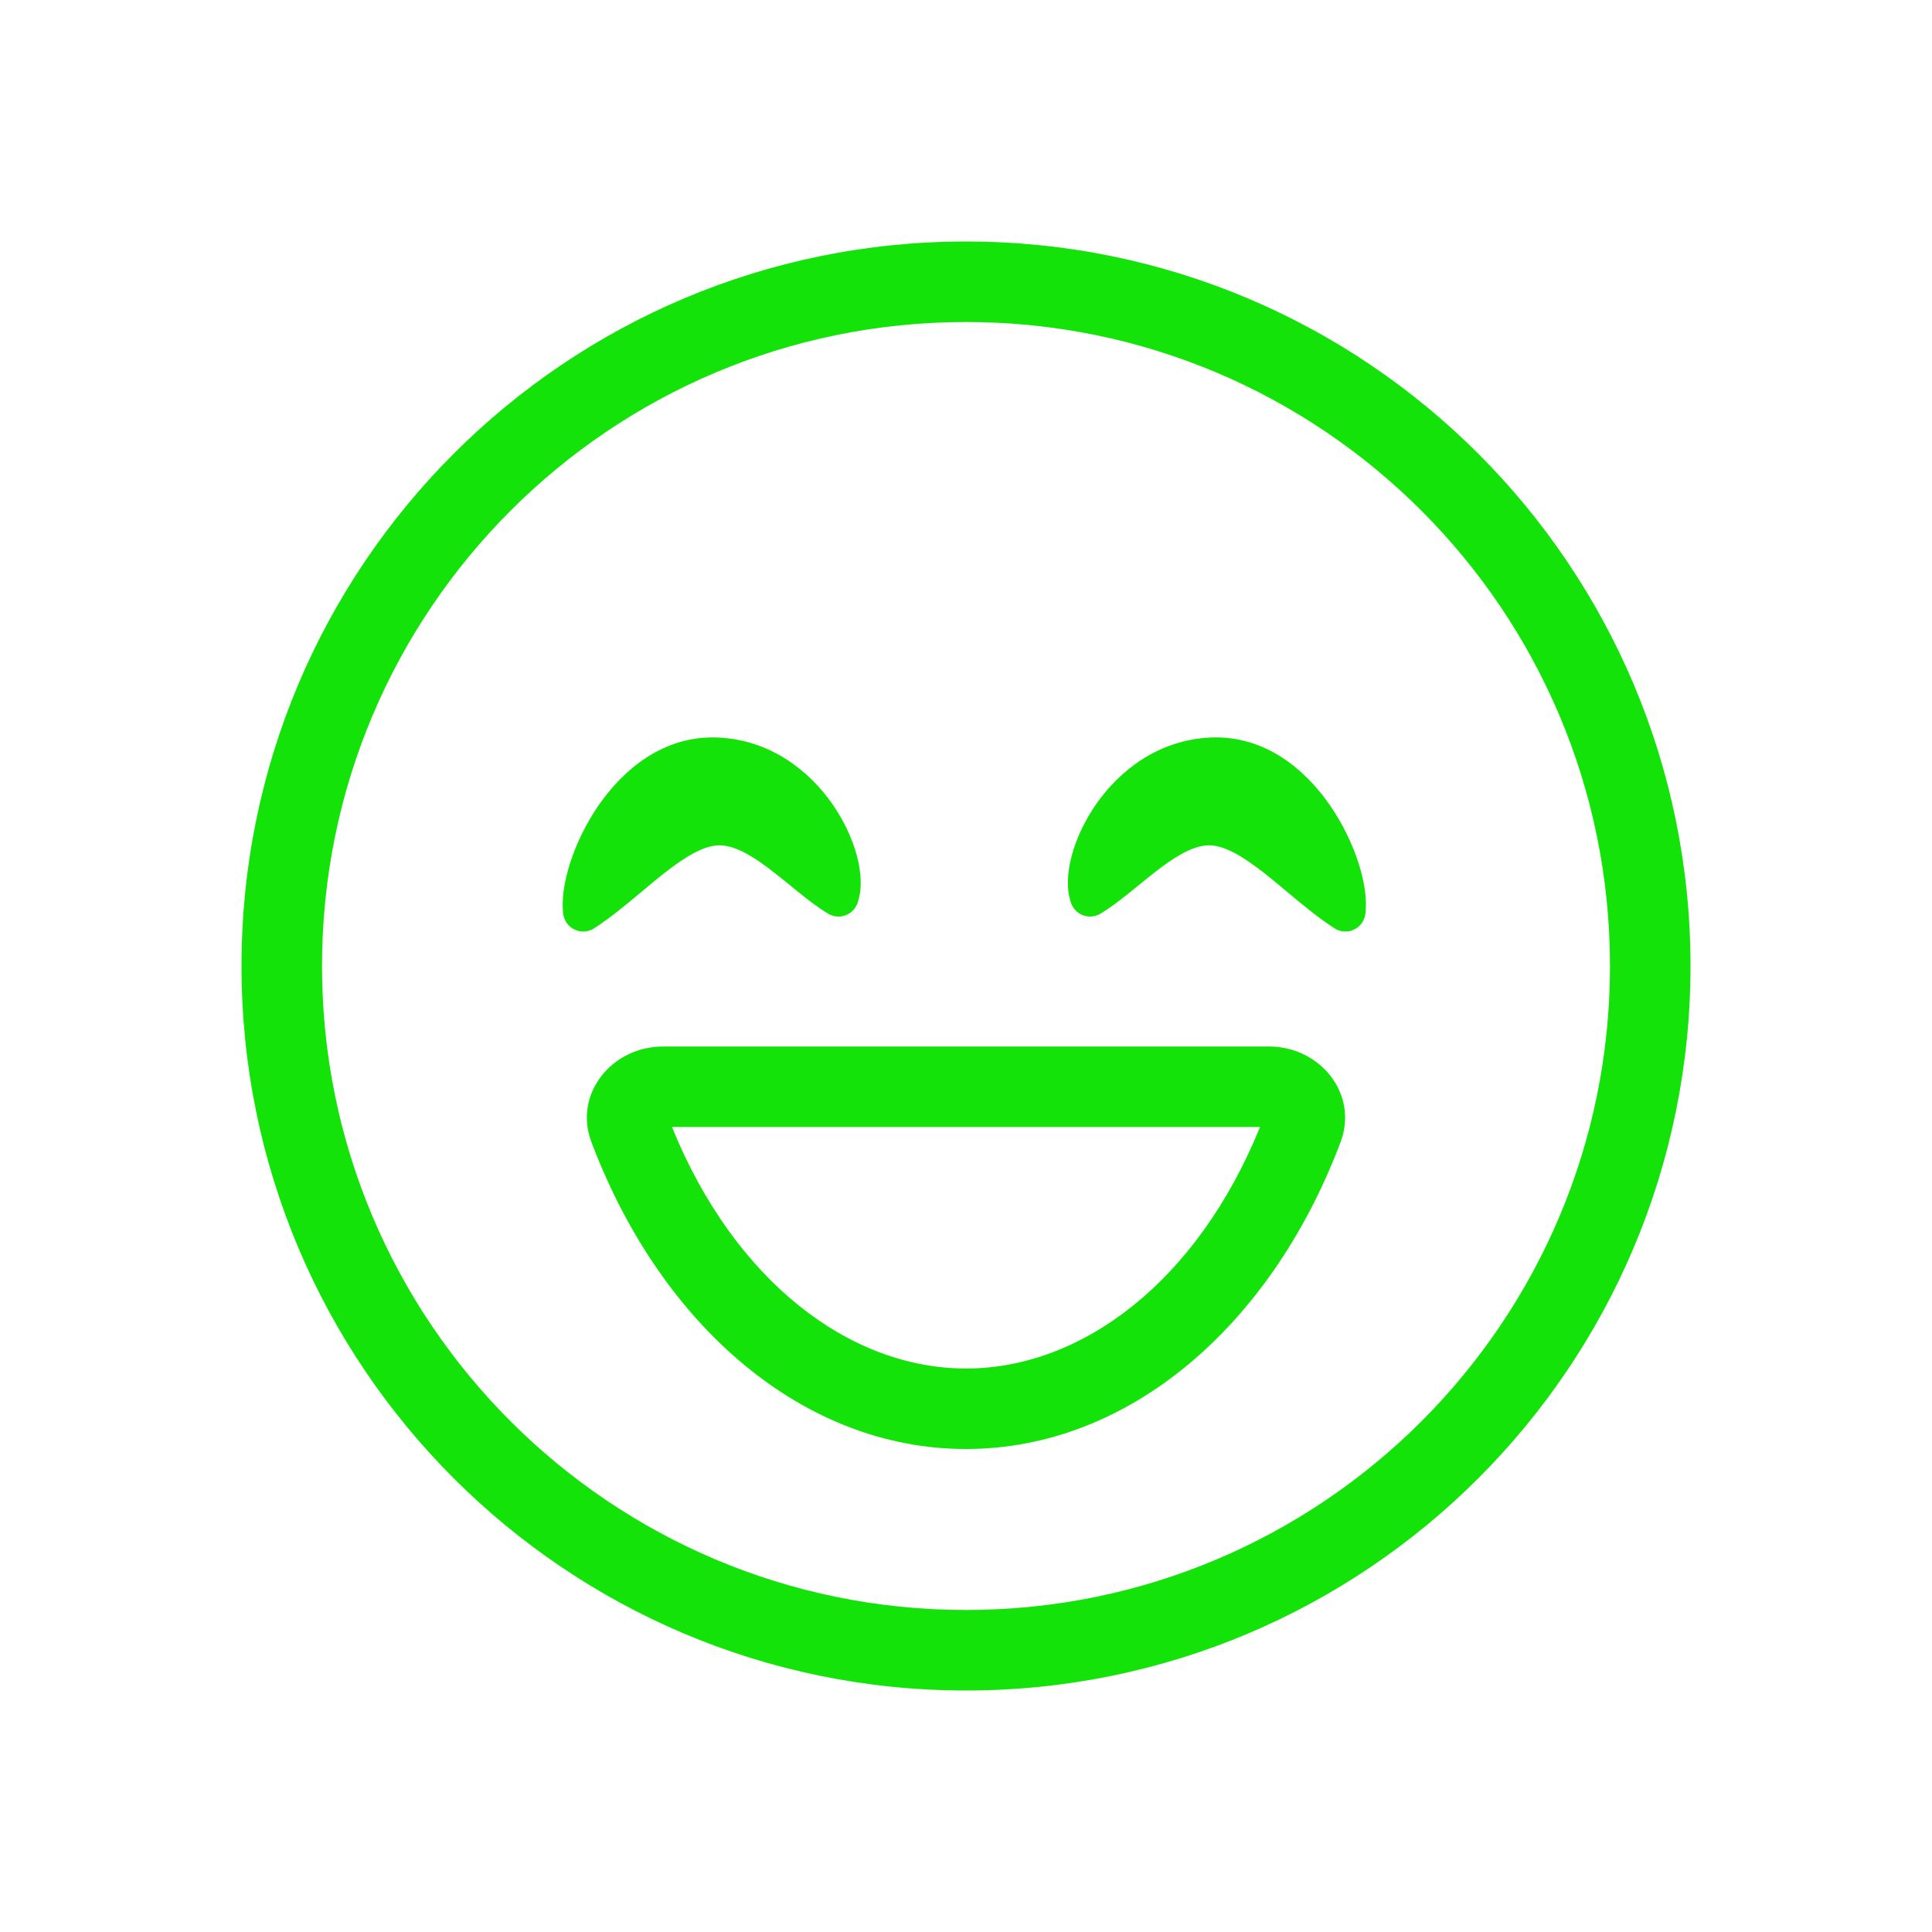 <svg width="64" height="64" viewBox="0 0 64 64" fill="none" xmlns="http://www.w3.org/2000/svg">
<path fill-rule="evenodd" clip-rule="evenodd" d="M32 53.333C43.782 53.333 53.333 43.782 53.333 32C53.333 20.218 43.782 10.667 32 10.667C20.218 10.667 10.667 20.218 10.667 32C10.667 43.782 20.218 53.333 32 53.333ZM32 56C45.255 56 56 45.255 56 32C56 18.745 45.255 8 32 8C18.745 8 8 18.745 8 32C8 45.255 18.745 56 32 56Z" fill="#13E309"/>
<path fill-rule="evenodd" clip-rule="evenodd" d="M22.26 37.334C24.333 42.443 28.152 45.334 32 45.334C35.847 45.334 39.666 42.443 41.74 37.334H22.26ZM32 48C26.616 48 21.949 43.937 19.656 38C19.634 37.943 19.612 37.886 19.59 37.829C18.992 36.24 20.266 34.667 21.963 34.667H42.036C43.733 34.667 45.007 36.24 44.409 37.829C44.388 37.886 44.366 37.943 44.344 38C42.051 43.937 37.384 48 32 48Z" fill="#13E309"/>
<path d="M28.403 29.923C28.576 29.446 28.524 28.863 28.381 28.332C28.231 27.778 27.955 27.181 27.567 26.626C26.793 25.521 25.509 24.504 23.775 24.431C21.979 24.356 20.637 25.495 19.81 26.705C19.391 27.319 19.079 27.983 18.884 28.593C18.694 29.188 18.593 29.796 18.659 30.282C18.69 30.508 18.834 30.702 19.041 30.797C19.247 30.892 19.488 30.876 19.68 30.753C20.212 30.411 20.772 29.943 21.289 29.511C21.524 29.314 21.751 29.124 21.962 28.957C22.712 28.365 23.296 28.028 23.779 28.004C24.239 27.982 24.77 28.245 25.439 28.746C25.678 28.925 25.91 29.114 26.151 29.31C26.236 29.38 26.323 29.451 26.411 29.522C26.736 29.785 27.082 30.055 27.431 30.265C27.602 30.369 27.81 30.39 27.998 30.324C28.186 30.258 28.335 30.11 28.403 29.923ZM35.484 29.923C35.311 29.446 35.363 28.863 35.506 28.332C35.656 27.778 35.932 27.181 36.32 26.626C37.094 25.521 38.378 24.504 40.113 24.431C41.908 24.356 43.25 25.495 44.077 26.705C44.496 27.319 44.808 27.983 45.004 28.593C45.194 29.188 45.295 29.796 45.228 30.282C45.197 30.508 45.053 30.702 44.847 30.797C44.64 30.892 44.399 30.876 44.207 30.753C43.675 30.411 43.115 29.943 42.598 29.511C42.363 29.314 42.136 29.124 41.925 28.957C41.175 28.365 40.592 28.028 40.108 28.004C39.649 27.982 39.117 28.245 38.449 28.746C38.209 28.925 37.977 29.114 37.737 29.31C37.651 29.38 37.564 29.451 37.476 29.522C37.151 29.785 36.805 30.055 36.456 30.265C36.285 30.369 36.077 30.39 35.889 30.324C35.701 30.258 35.553 30.11 35.484 29.923Z" fill="#13E309"/>
</svg>
